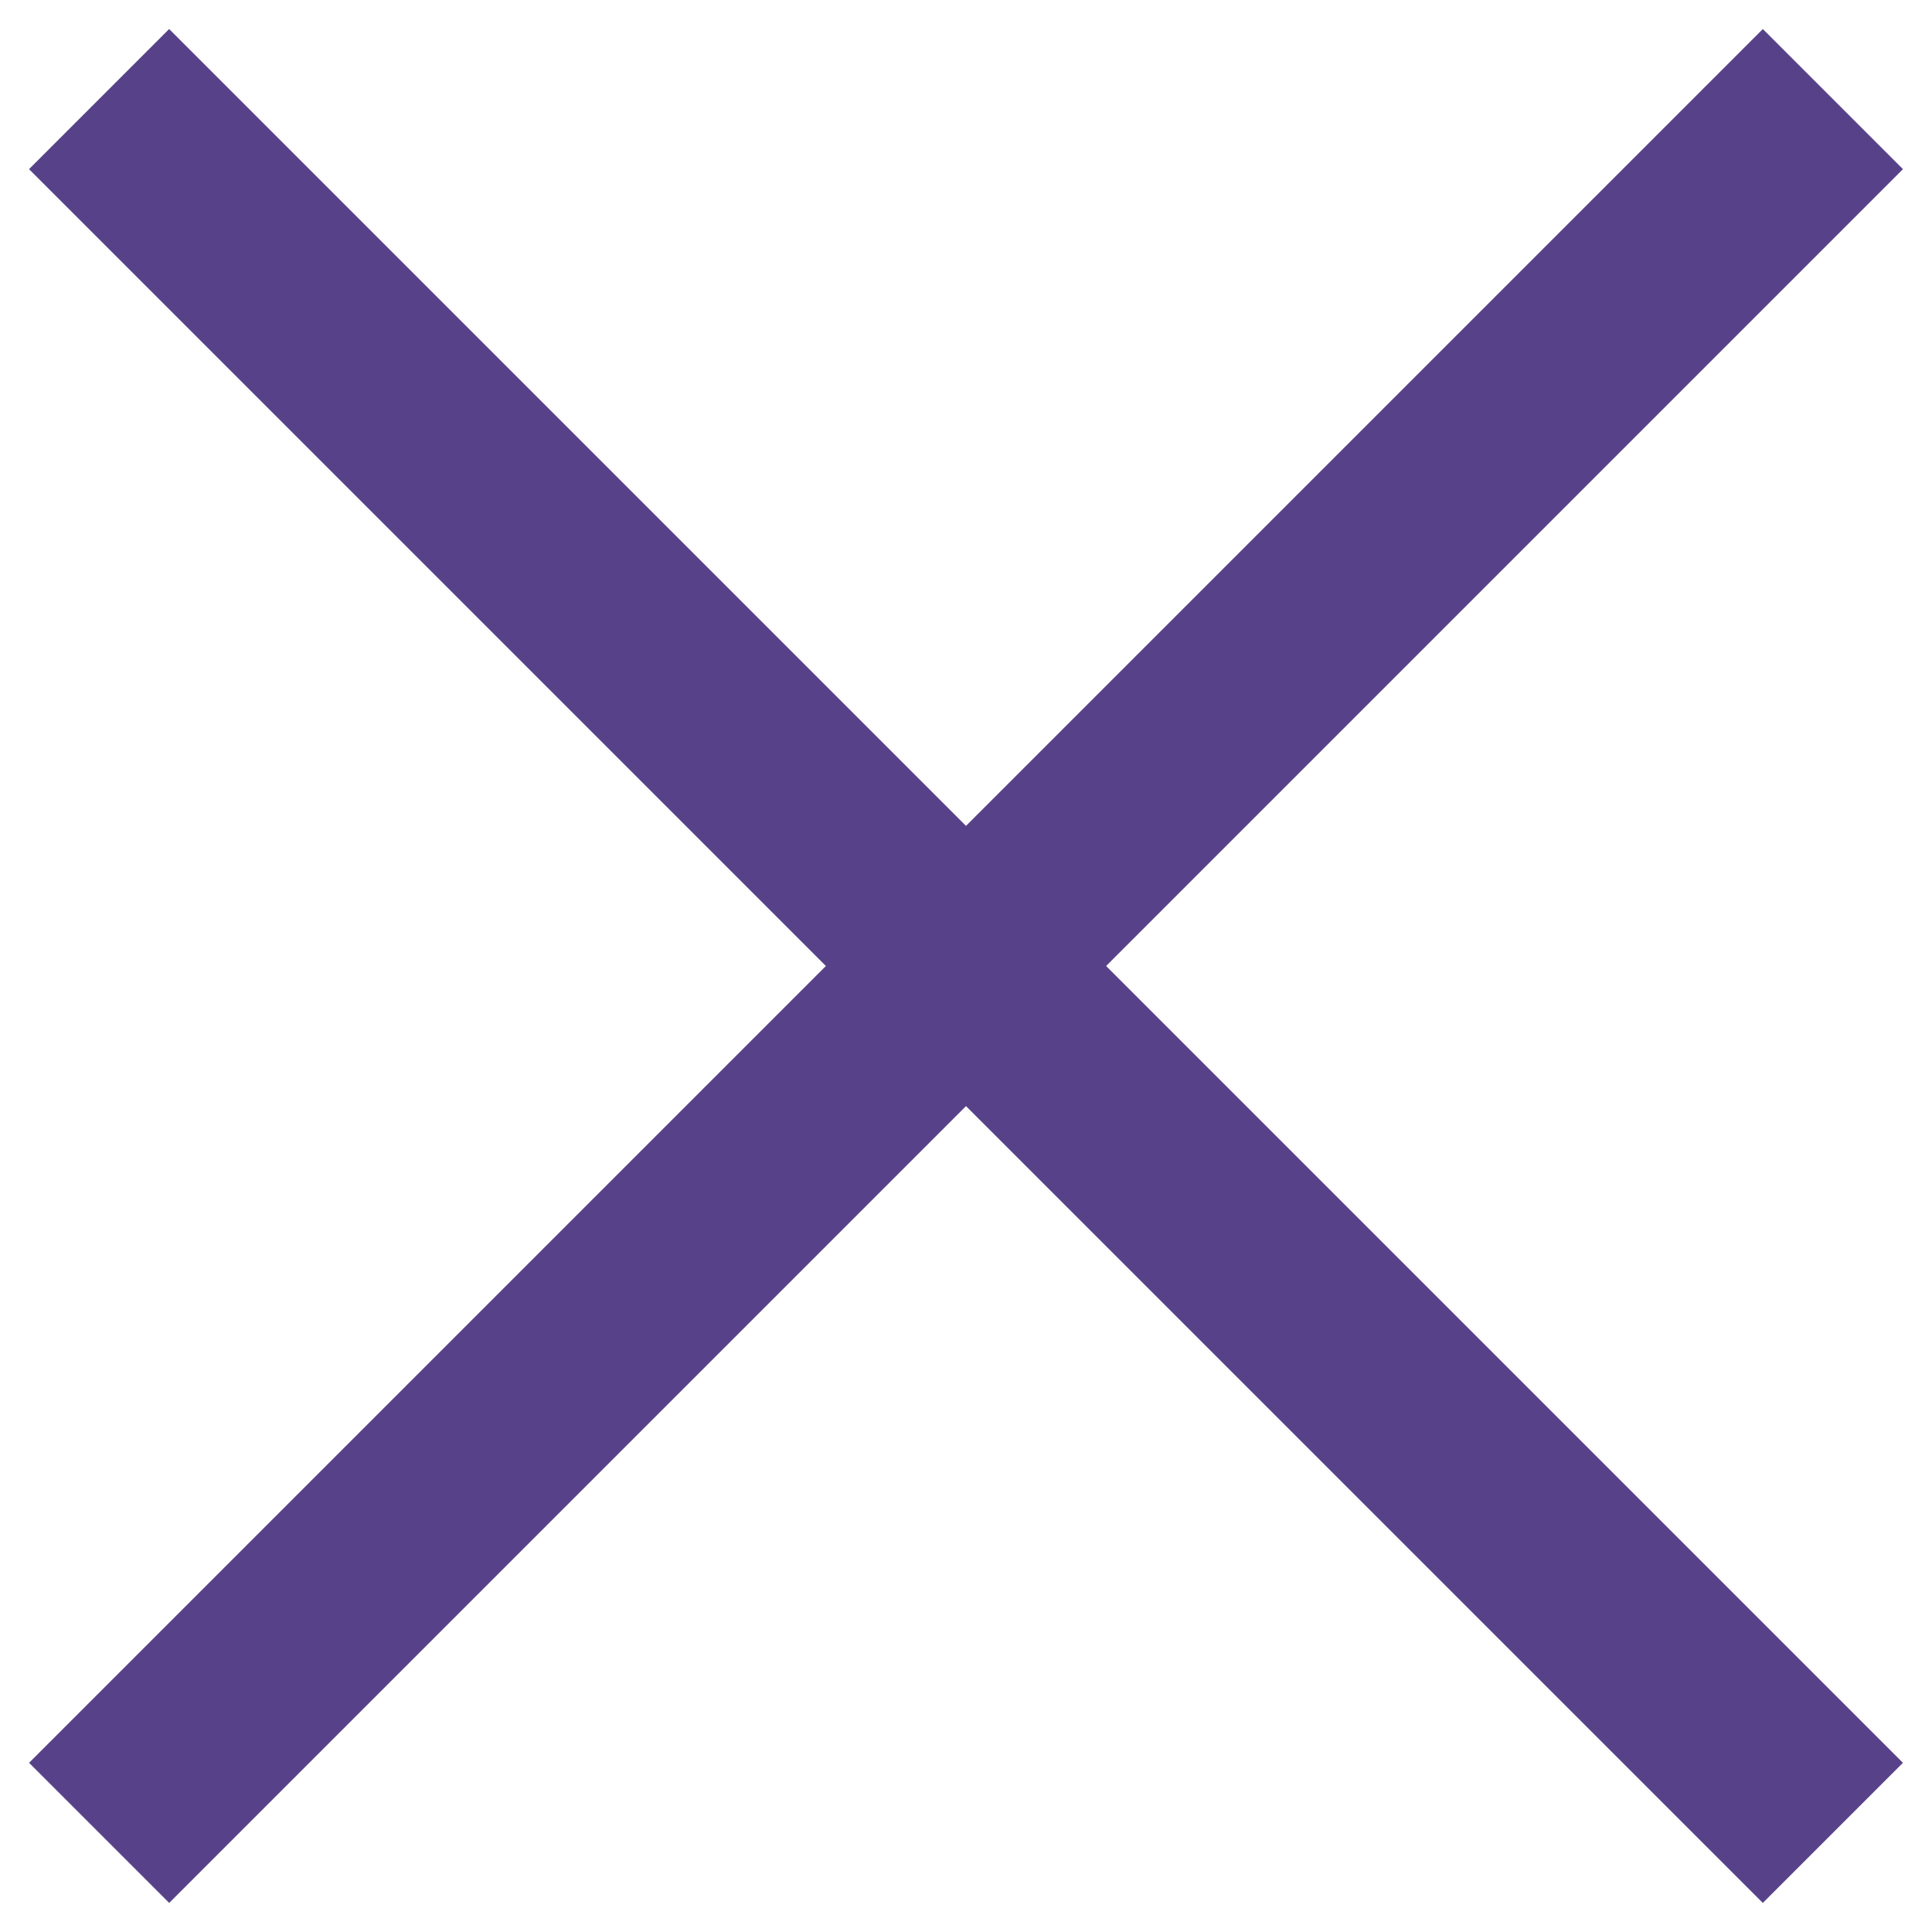 <?xml version="1.0" encoding="UTF-8"?> <svg xmlns="http://www.w3.org/2000/svg" width="39" height="39" viewBox="0 0 39 39" fill="none"><path d="M2 2L36.999 36.999" stroke="#57428A" stroke-width="4"></path><path d="M37 2L2.001 36.999" stroke="#57428A" stroke-width="4"></path></svg> 